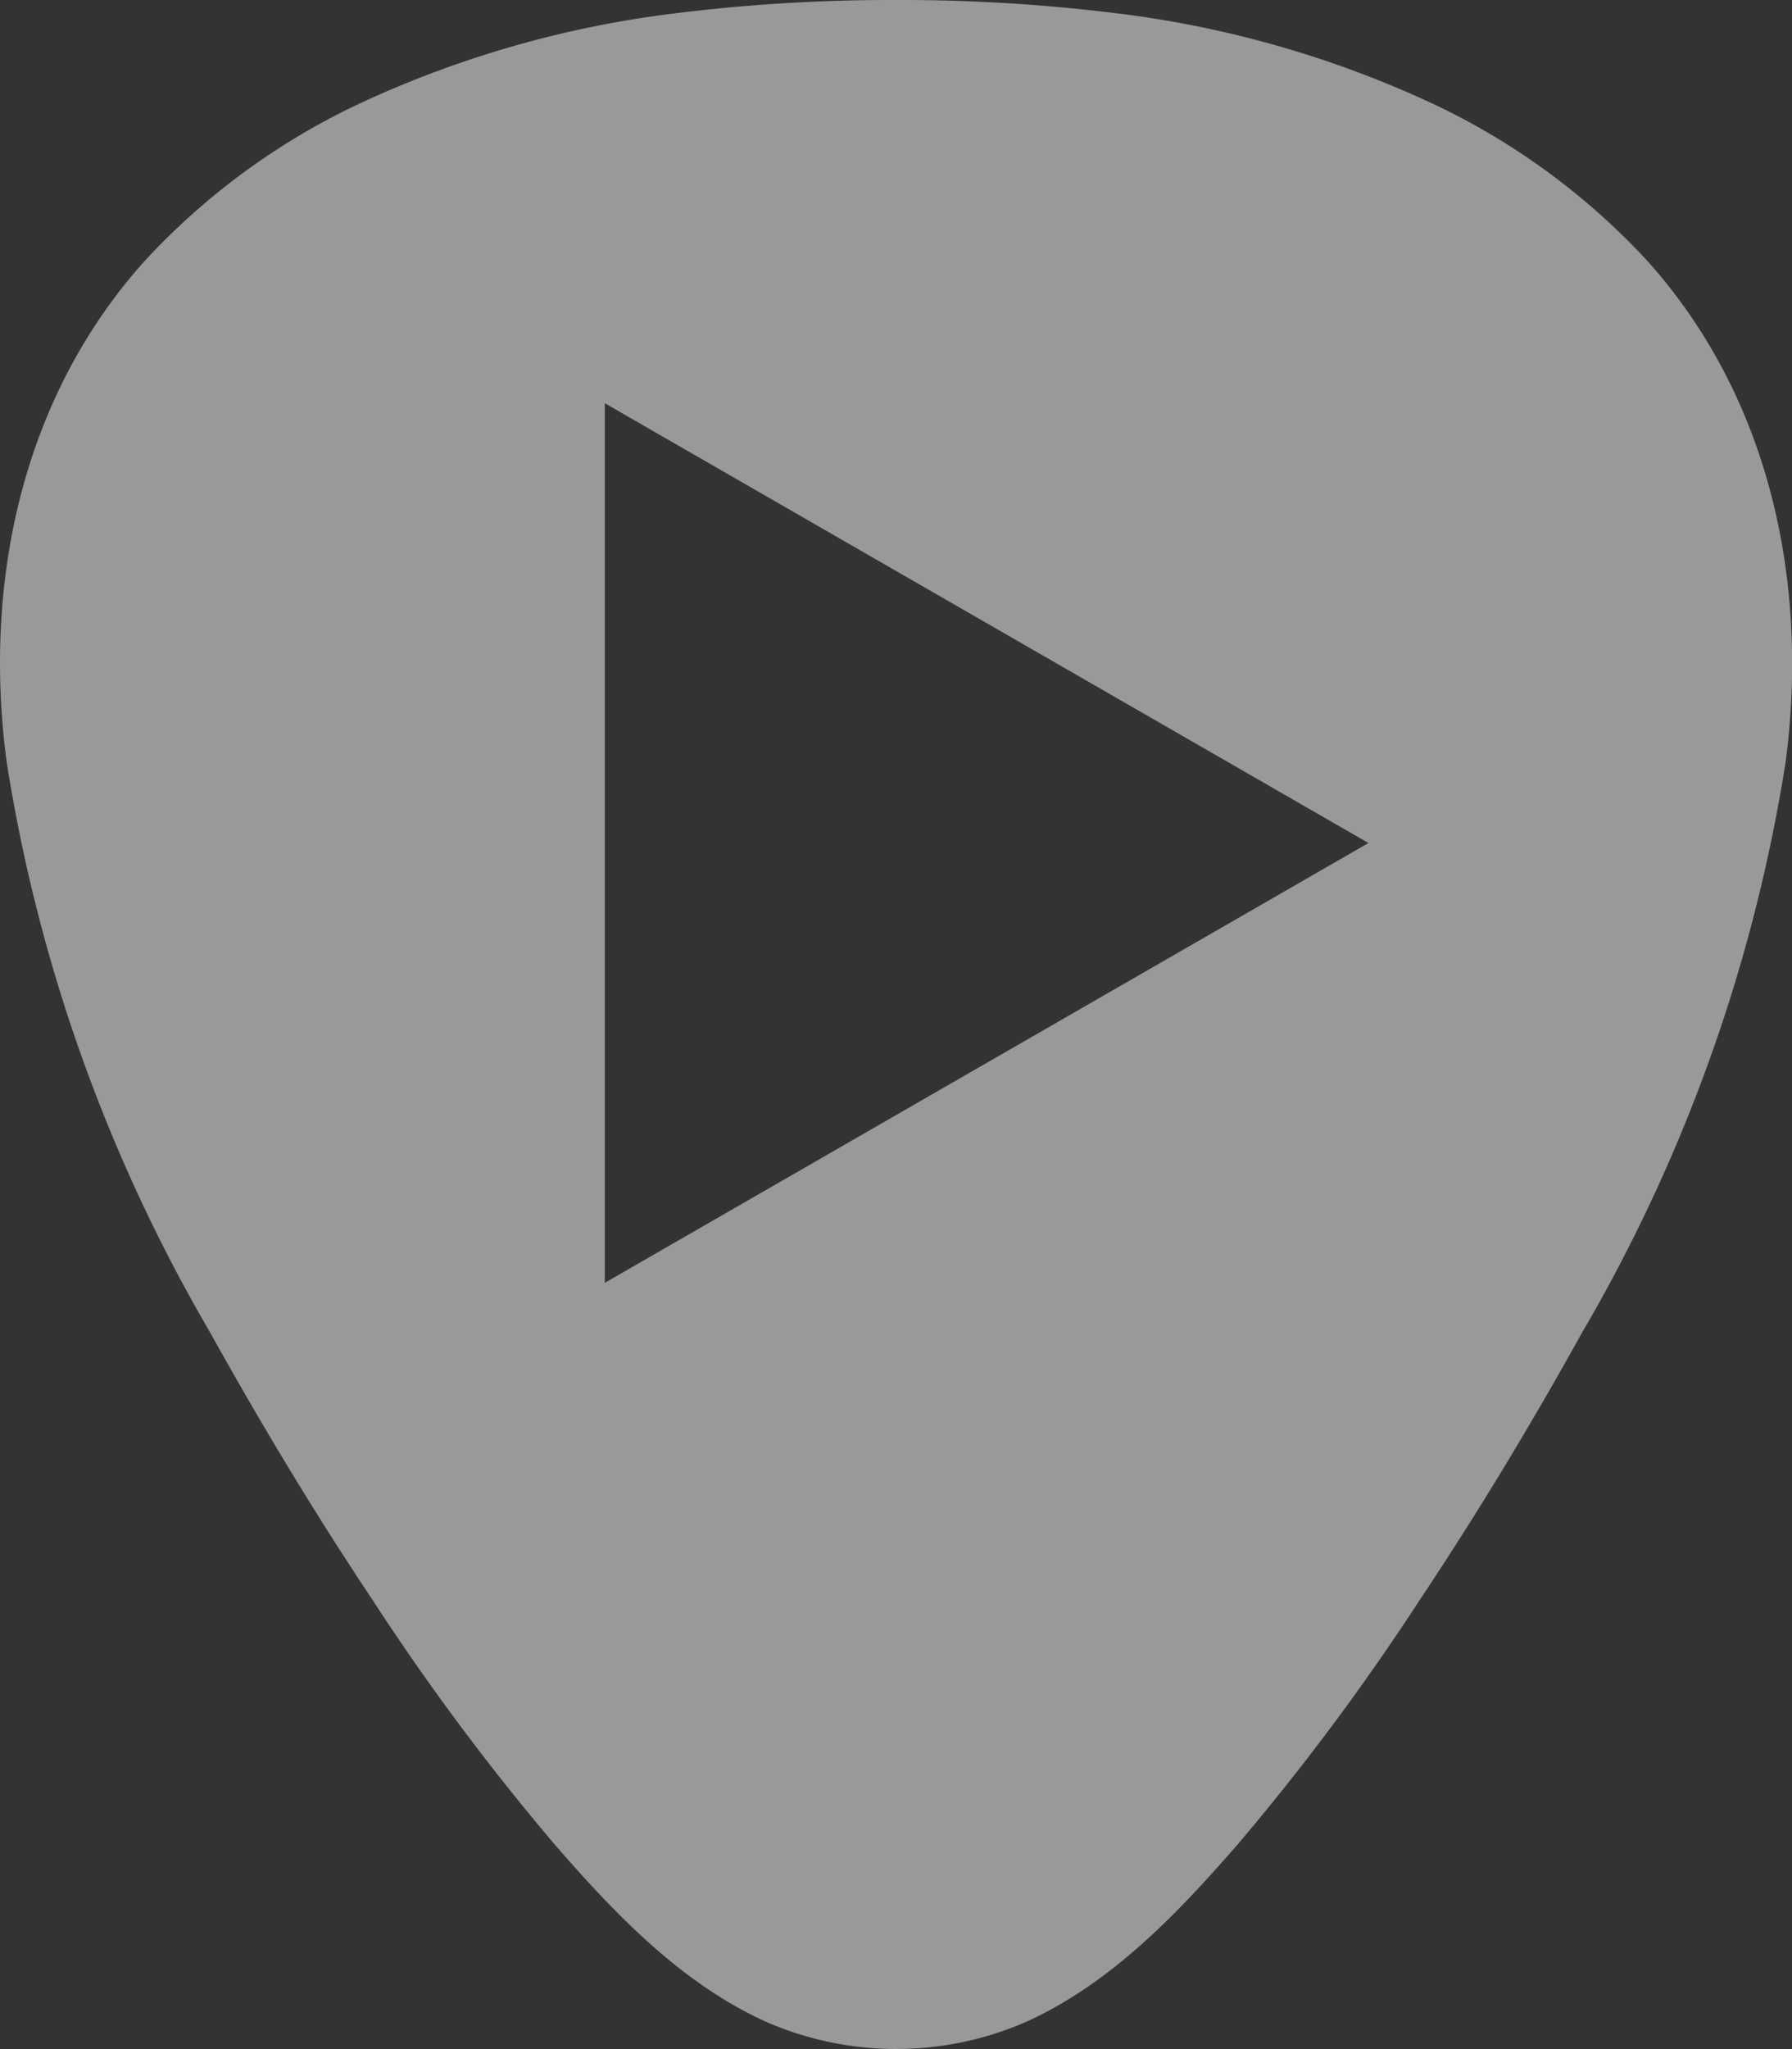 <svg id="FB_Image" data-name="FB Image" xmlns="http://www.w3.org/2000/svg" viewBox="0 0 56 64">
  <rect x="0" y="0" width="56" height="64" fill="#333333" stroke="none"/>
  <defs>
    <style>
      .cls-1 {
        fill: #fff;
        opacity: 0.5;
      }
    </style>
  </defs>
  <title>link_youtube</title>
  <path class="cls-1" d="M51.482,8.151A21.7,21.7,0,0,0,44.472,3.1,32.772,32.772,0,0,0,34.949.422,54.754,54.754,0,0,0,28,0h0a54.753,54.753,0,0,0-6.949.422A32.772,32.772,0,0,0,11.528,3.1a21.7,21.7,0,0,0-7.01,5.054C.639,12.473-.533,18.293.212,23.825a51.016,51.016,0,0,0,6.359,17.8c1.585,2.852,3.274,5.657,5.093,8.38a74.812,74.812,0,0,0,5.7,7.639c1.865,2.141,3.957,4.343,6.652,5.537a10.162,10.162,0,0,0,7.977,0c2.695-1.194,4.787-3.4,6.652-5.537a74.812,74.812,0,0,0,5.7-7.639c1.819-2.723,3.508-5.528,5.093-8.38a51.016,51.016,0,0,0,6.359-17.8C56.533,18.293,55.361,12.473,51.482,8.151ZM18.9,40.067V12.594L42.765,26.33Z" transform="translate(0 0)"/>
</svg>
